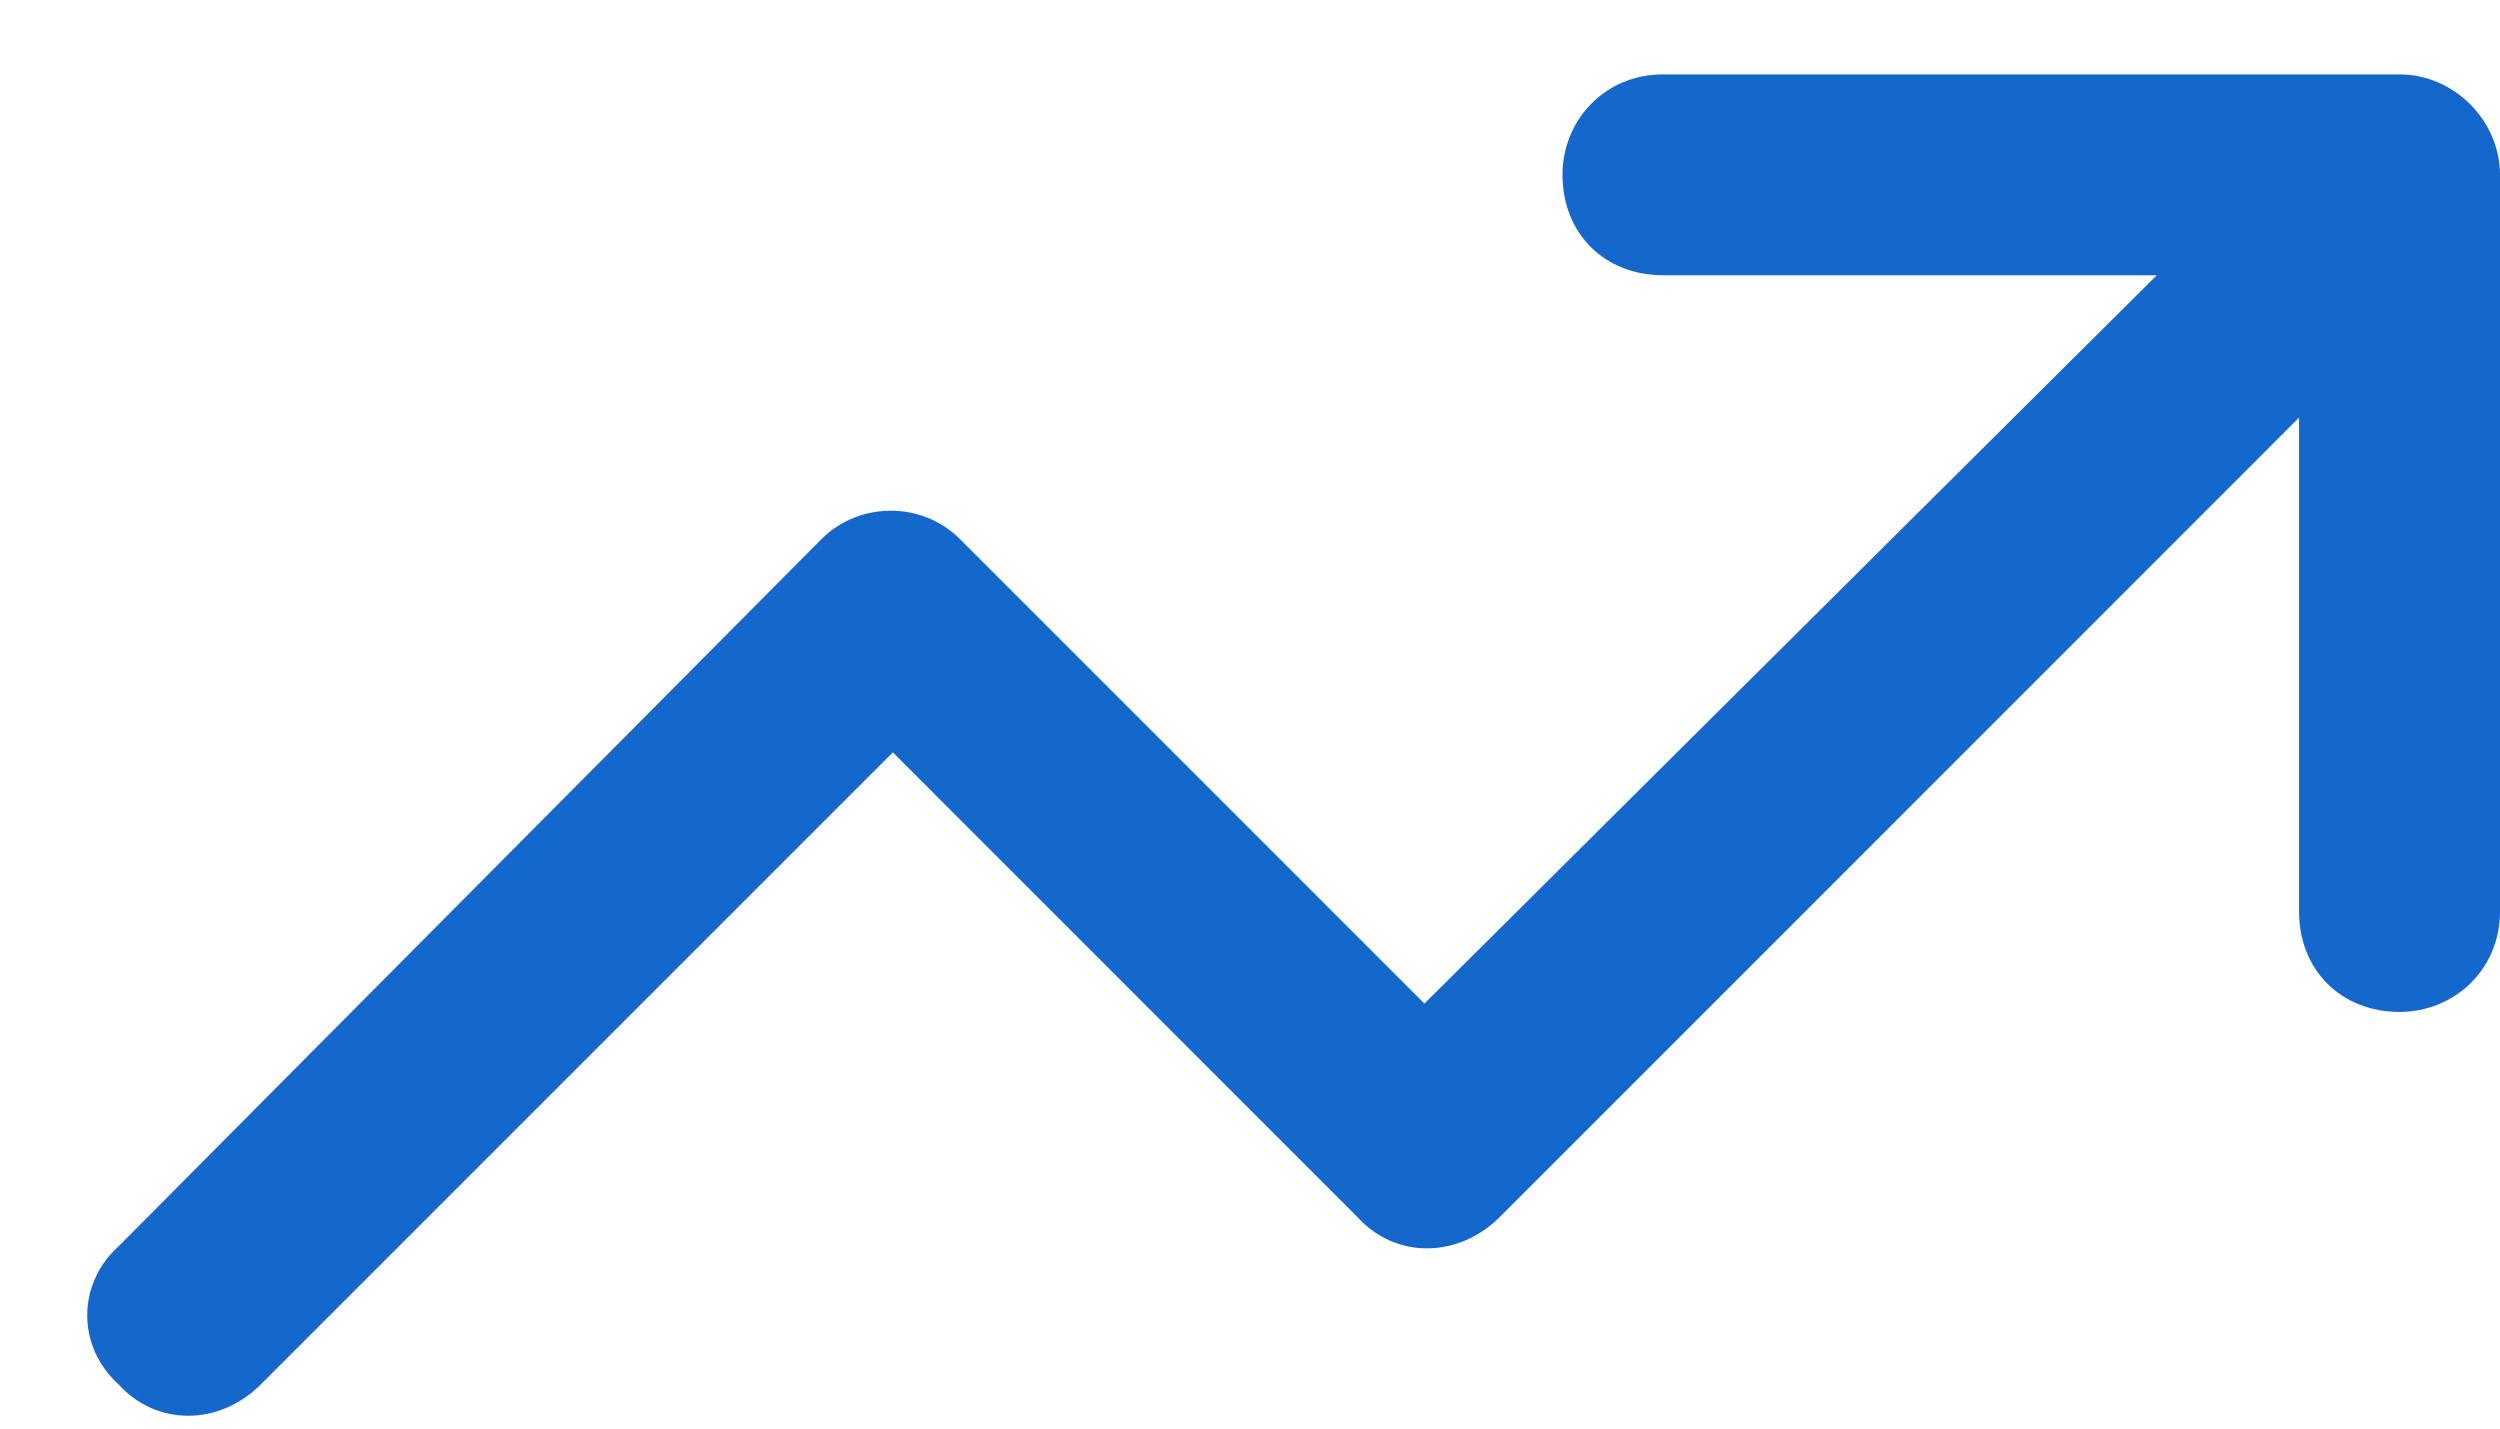 <?xml version="1.0" encoding="UTF-8"?>
<svg xmlns="http://www.w3.org/2000/svg" width="21" height="12" viewBox="0 0 21 12" fill="none">
  <path d="M13.125 1.469C13.125 1.012 13.477 0.625 13.969 0.625H20.156C20.613 0.625 21 1.012 21 1.469V7.656C21 8.148 20.613 8.5 20.156 8.5C19.664 8.5 19.312 8.148 19.312 7.656V3.508L12.598 10.223C12.246 10.574 11.719 10.574 11.402 10.223L7.5 6.32L2.191 11.629C1.84 11.98 1.312 11.98 0.996 11.629C0.645 11.312 0.645 10.785 0.996 10.469L6.902 4.527C7.219 4.211 7.746 4.211 8.062 4.527L11.965 8.43L18.117 2.312H13.969C13.477 2.312 13.125 1.961 13.125 1.469Z" fill="#1468CC"></path>
</svg>
